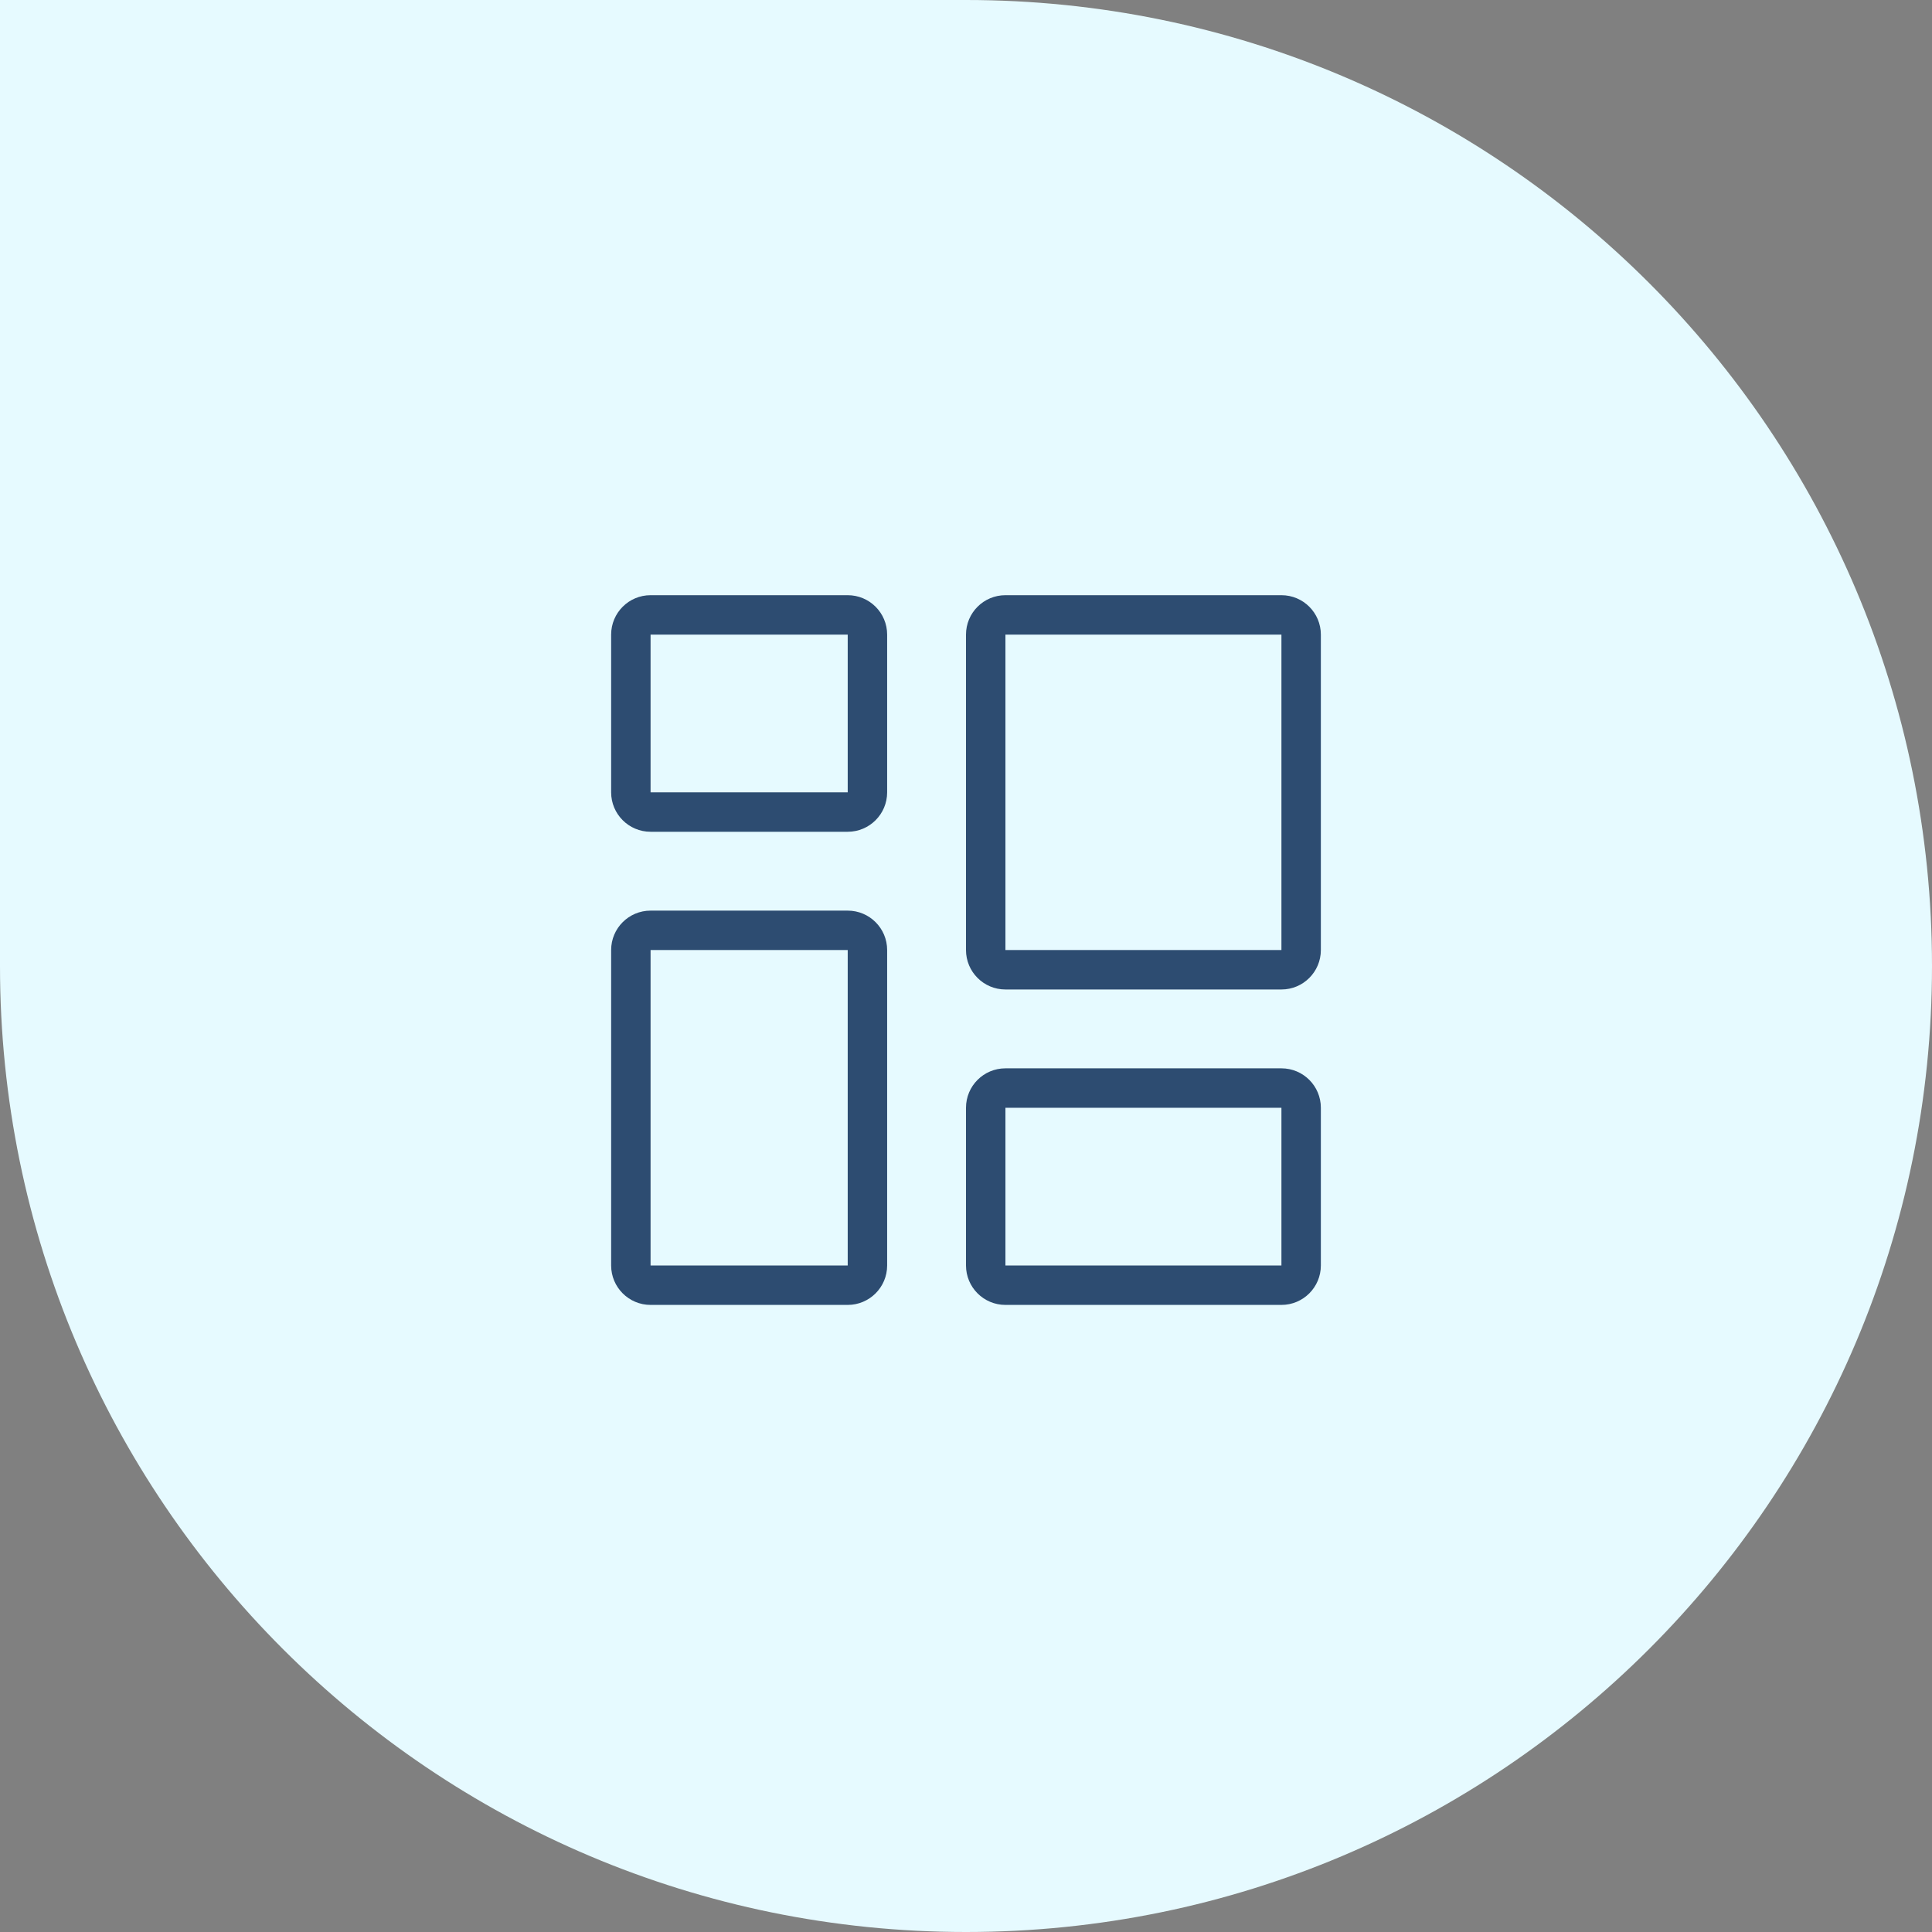 <svg width="98" height="98" viewBox="0 0 98 98" fill="none" xmlns="http://www.w3.org/2000/svg">
<rect x="0" y="0" width="98" height="98" fill="#808080" stroke="none"/>
<path d="M0 0H49C76.062 0 98 21.938 98 49C98 76.062 76.062 98 49 98C21.938 98 0 76.062 0 49V0Z" fill="#E6FAFF"/>
<path fill-rule="evenodd" clip-rule="evenodd" d="M65 56.191H51V64.191H65V56.191ZM65 32.191L51 32.191V48.191H65V32.191ZM43 48.191H33L33 64.191H43V48.191ZM43 32.191L33 32.191L33 40.191H43V32.191ZM51 30.191C49.895 30.191 49 31.086 49 32.191V48.191C49 49.295 49.895 50.191 51 50.191H65C66.105 50.191 67 49.295 67 48.191V32.191C67 31.086 66.105 30.191 65 30.191H51ZM51 54.191C49.895 54.191 49 55.086 49 56.191V64.191C49 65.295 49.895 66.191 51 66.191H65C66.105 66.191 67 65.295 67 64.191V56.191C67 55.086 66.105 54.191 65 54.191H51ZM31 48.191C31 47.086 31.895 46.191 33 46.191H43C44.105 46.191 45 47.086 45 48.191V64.191C45 65.295 44.105 66.191 43 66.191H33C31.895 66.191 31 65.295 31 64.191V48.191ZM33 30.191C31.895 30.191 31 31.086 31 32.191V40.191C31 41.295 31.895 42.191 33 42.191H43C44.105 42.191 45 41.295 45 40.191V32.191C45 31.086 44.105 30.191 43 30.191H33Z" fill="#2D4C71"/>
</svg>
